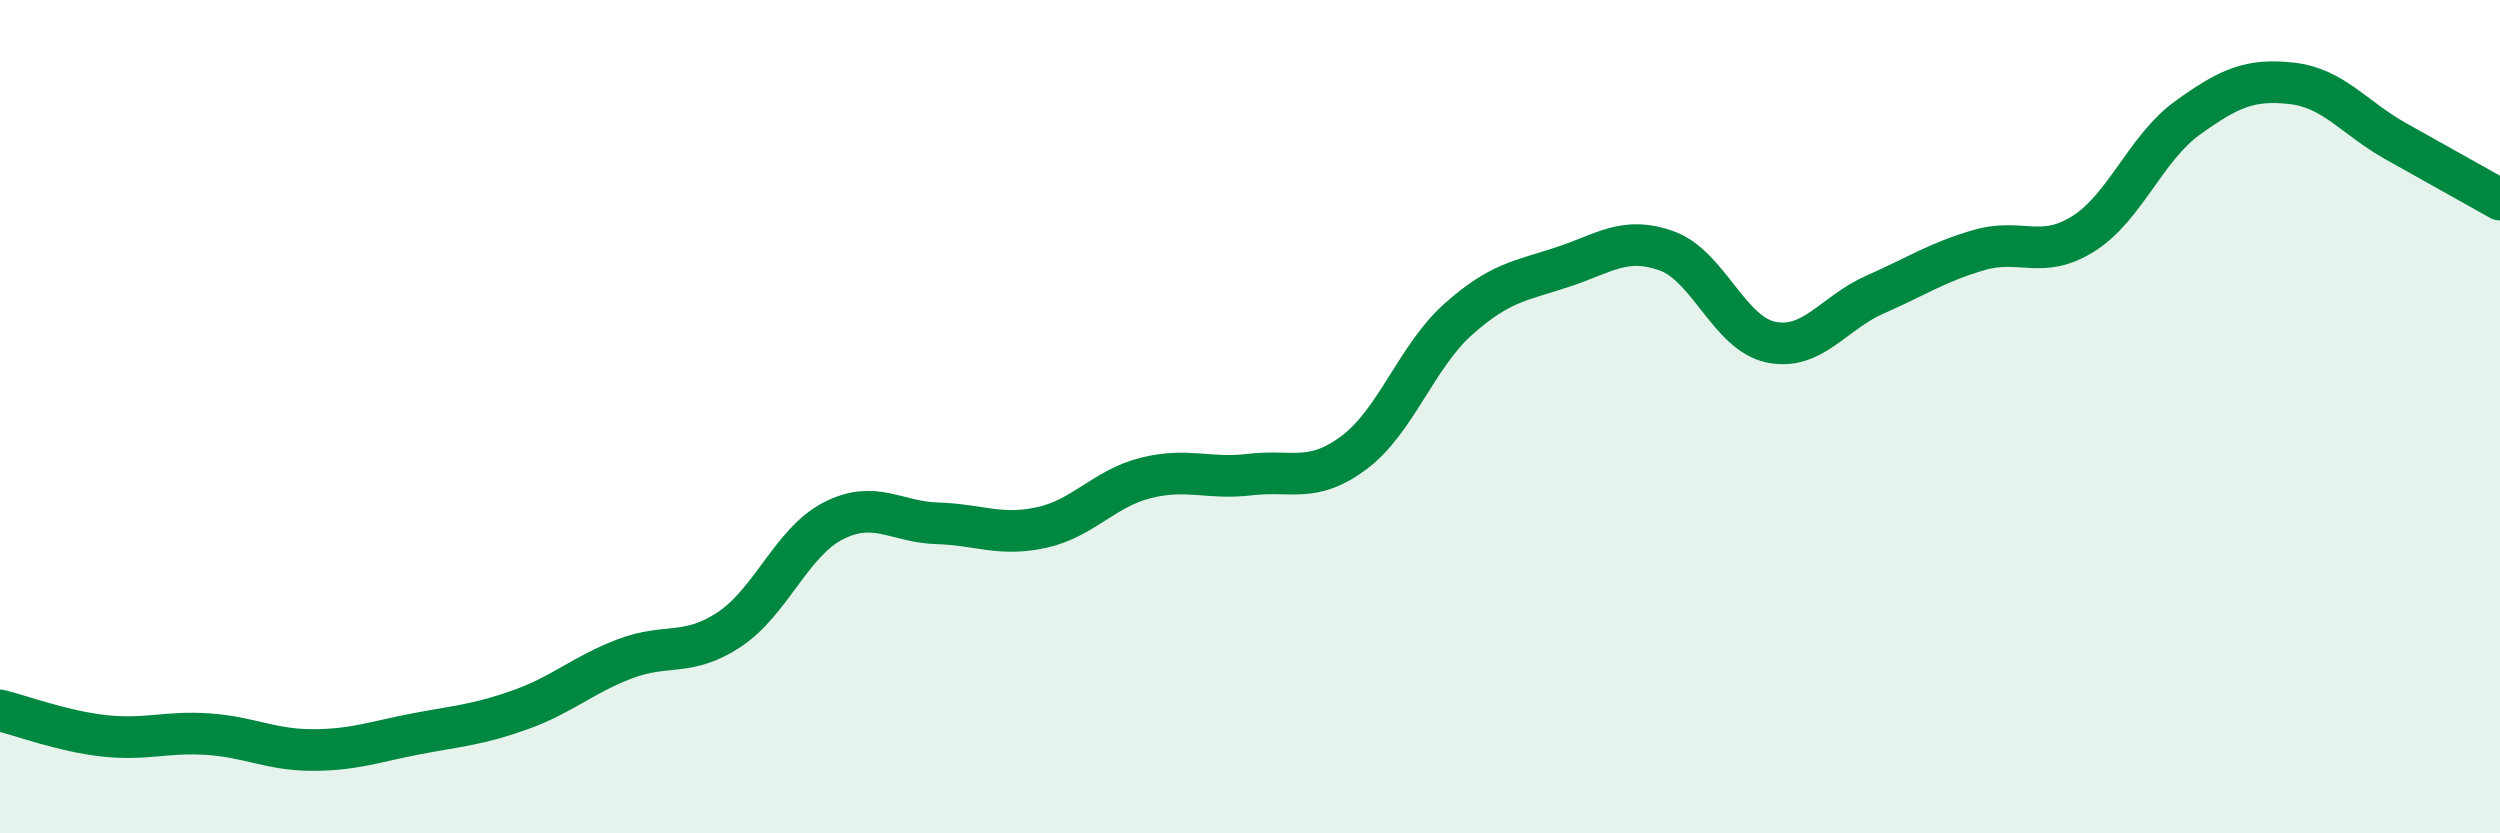
    <svg width="60" height="20" viewBox="0 0 60 20" xmlns="http://www.w3.org/2000/svg">
      <path
        d="M 0,17.05 C 0.5,17.17 1.5,17.55 2.5,17.66 C 3.5,17.77 4,17.55 5,17.62 C 6,17.69 6.5,18 7.5,18 C 8.5,18 9,17.8 10,17.61 C 11,17.42 11.5,17.39 12.5,17.03 C 13.5,16.67 14,16.19 15,15.81 C 16,15.43 16.5,15.77 17.5,15.11 C 18.5,14.45 19,13.01 20,12.5 C 21,11.99 21.5,12.53 22.5,12.56 C 23.5,12.59 24,12.88 25,12.66 C 26,12.44 26.5,11.72 27.5,11.47 C 28.5,11.22 29,11.51 30,11.39 C 31,11.27 31.5,11.61 32.5,10.86 C 33.5,10.11 34,8.55 35,7.66 C 36,6.77 36.5,6.74 37.5,6.41 C 38.5,6.08 39,5.66 40,6.02 C 41,6.38 41.5,8 42.5,8.21 C 43.5,8.42 44,7.51 45,7.07 C 46,6.63 46.5,6.29 47.5,6 C 48.5,5.71 49,6.24 50,5.61 C 51,4.98 51.5,3.55 52.5,2.83 C 53.5,2.11 54,1.89 55,2 C 56,2.11 56.5,2.83 57.5,3.39 C 58.5,3.95 59.5,4.51 60,4.79L60 20L0 20Z"
        fill="#008740"
        opacity="0.1"
        stroke-linecap="round"
        stroke-linejoin="round"
      />
      <path
        d="M 0,17.05 C 0.5,17.17 1.5,17.55 2.5,17.66 C 3.5,17.77 4,17.55 5,17.62 C 6,17.69 6.5,18 7.5,18 C 8.5,18 9,17.8 10,17.61 C 11,17.42 11.5,17.39 12.5,17.03 C 13.5,16.67 14,16.19 15,15.81 C 16,15.43 16.5,15.77 17.5,15.11 C 18.5,14.45 19,13.01 20,12.5 C 21,11.99 21.5,12.53 22.5,12.56 C 23.5,12.59 24,12.88 25,12.66 C 26,12.44 26.5,11.72 27.5,11.47 C 28.5,11.22 29,11.51 30,11.39 C 31,11.27 31.5,11.61 32.5,10.86 C 33.5,10.11 34,8.55 35,7.66 C 36,6.77 36.5,6.74 37.5,6.41 C 38.5,6.08 39,5.66 40,6.02 C 41,6.38 41.5,8 42.5,8.21 C 43.5,8.42 44,7.51 45,7.07 C 46,6.63 46.5,6.29 47.5,6 C 48.5,5.71 49,6.24 50,5.61 C 51,4.98 51.5,3.55 52.5,2.83 C 53.5,2.11 54,1.89 55,2 C 56,2.11 56.5,2.83 57.5,3.39 C 58.5,3.95 59.5,4.51 60,4.79"
        stroke="#008740"
        stroke-width="1"
        fill="none"
        stroke-linecap="round"
        stroke-linejoin="round"
      />
    </svg>
  